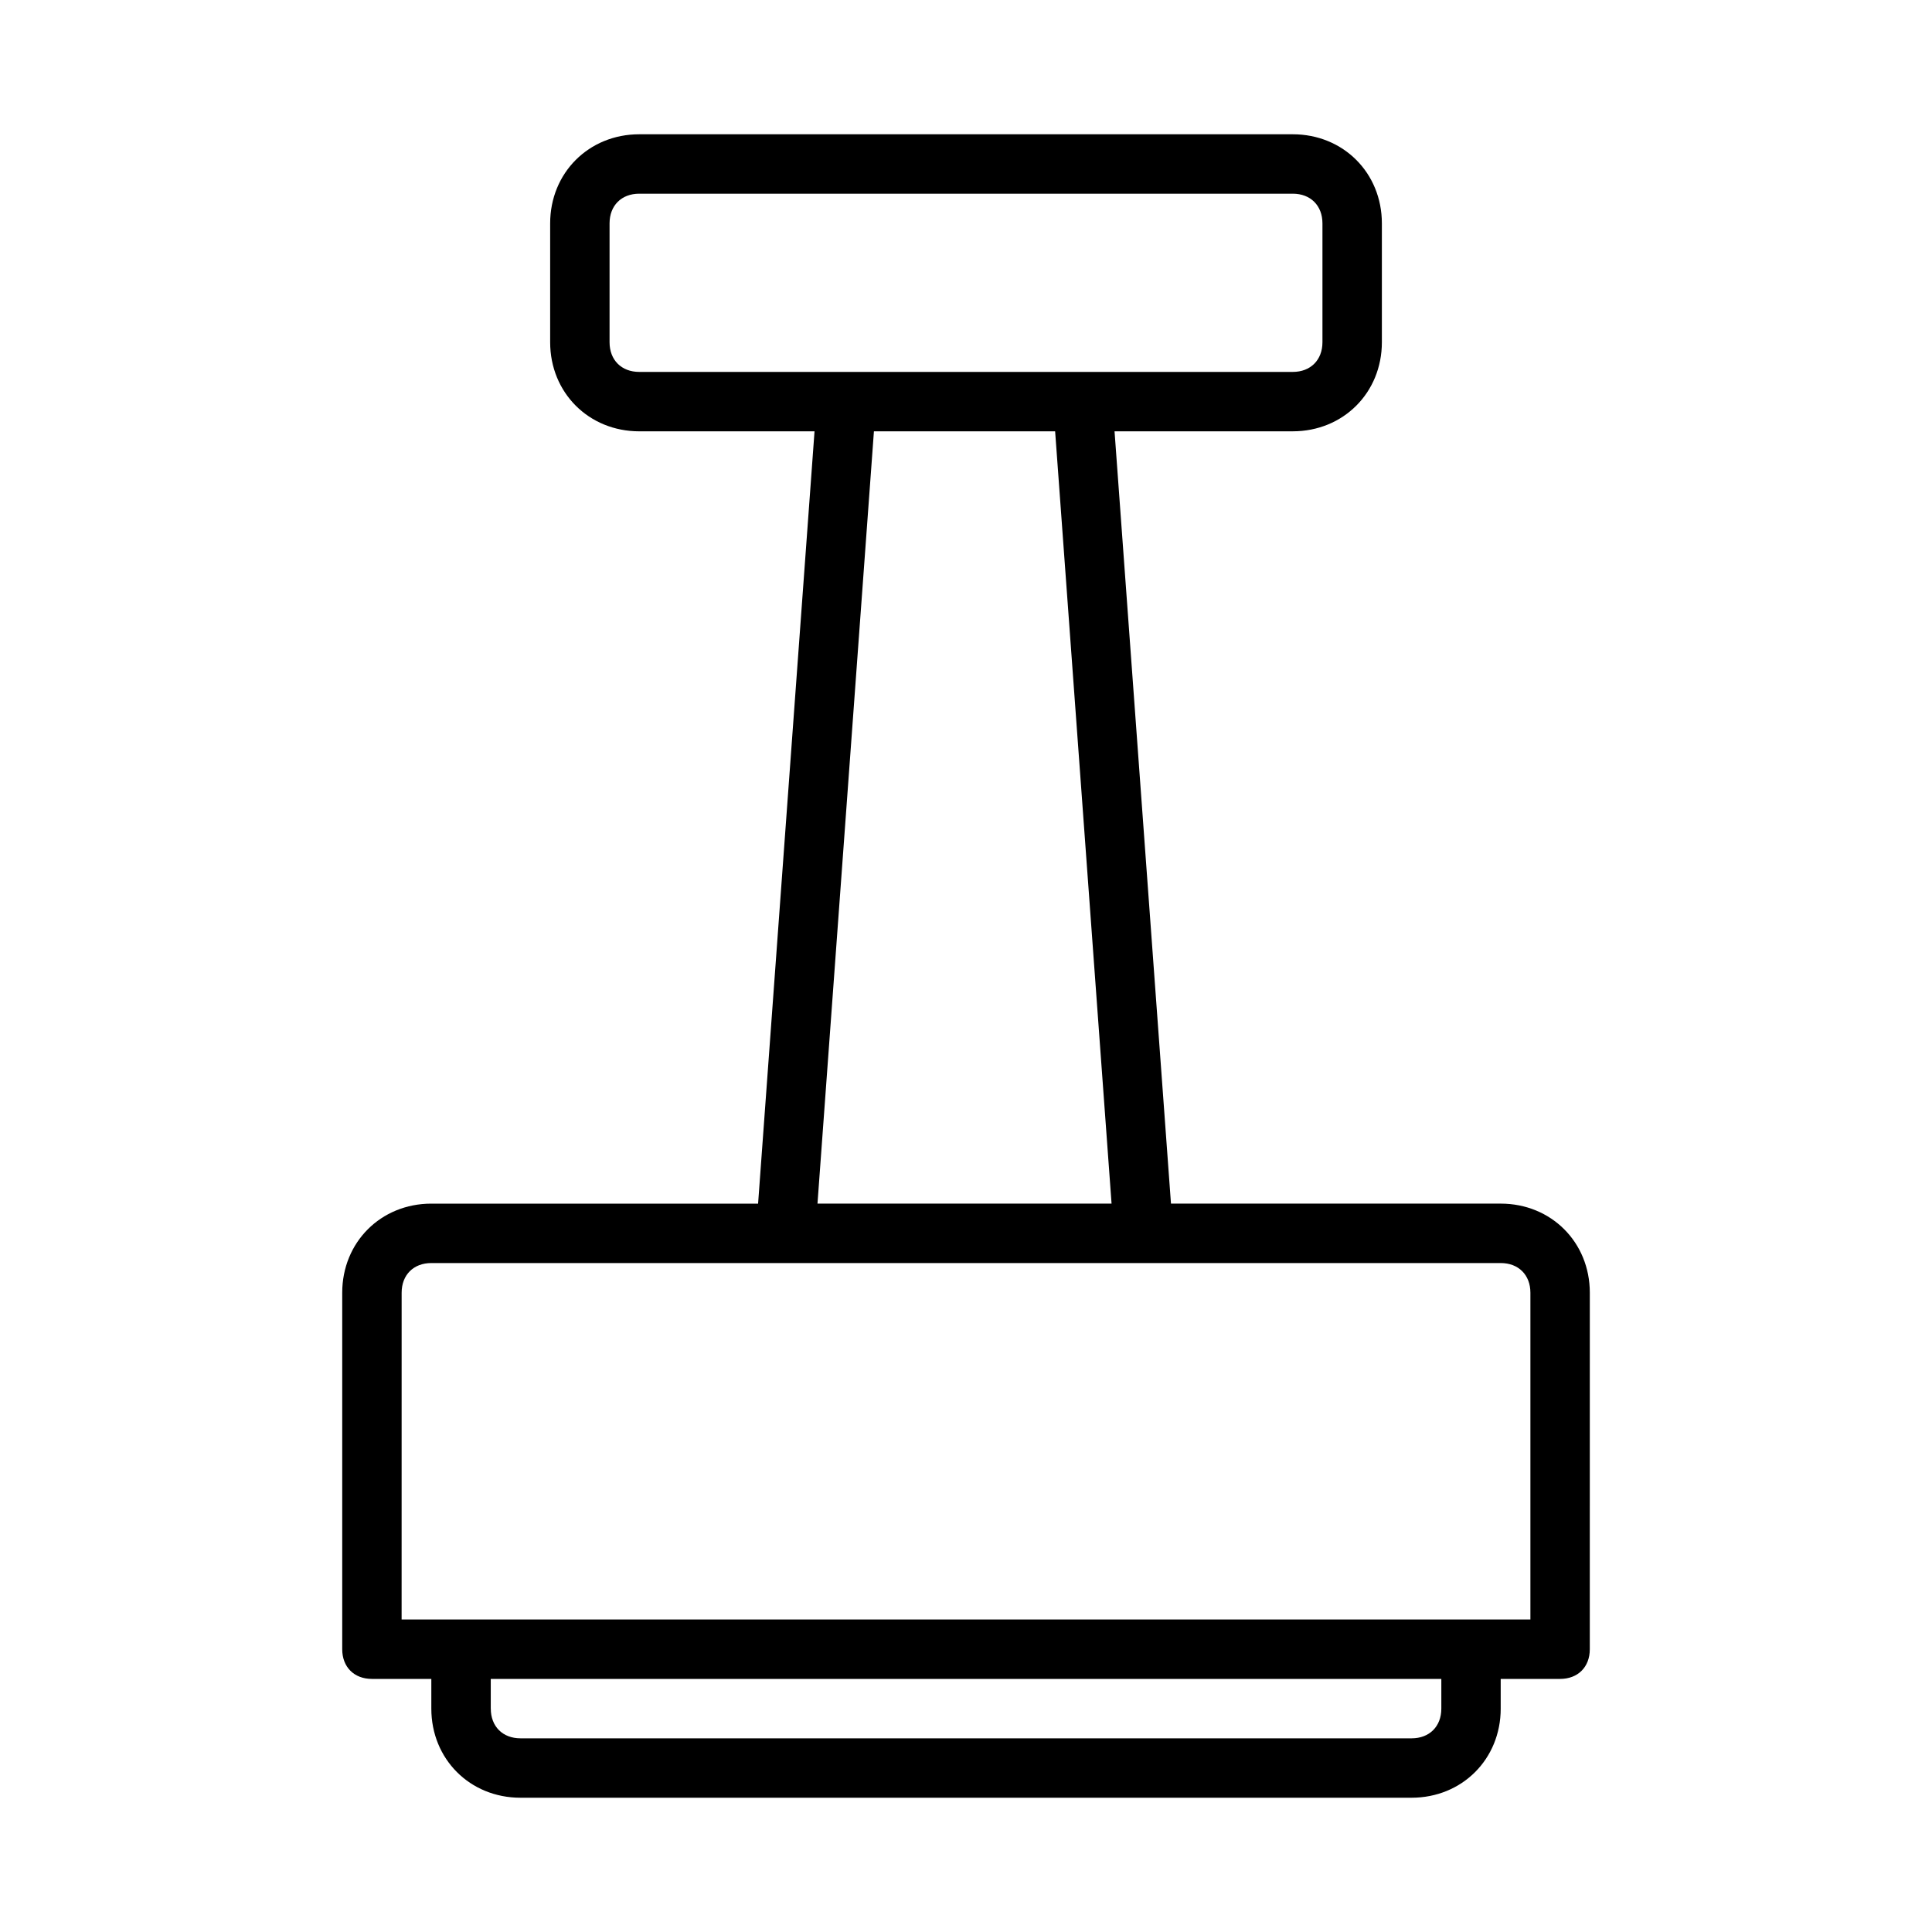 <?xml version="1.0" encoding="UTF-8"?>
<!-- Uploaded to: SVG Repo, www.svgrepo.com, Generator: SVG Repo Mixer Tools -->
<svg fill="#000000" width="800px" height="800px" version="1.1" viewBox="144 144 512 512" xmlns="http://www.w3.org/2000/svg">
 <path d="m541.7 596.8v-7.871h15.742c4.723 0 7.871-3.148 7.871-7.871l0.004-94.469c0-13.383-10.234-23.617-23.617-23.617l-87.379 0.004-14.957-204.67 47.23-0.004c13.383 0 23.617-10.234 23.617-23.617v-31.484c0-13.383-10.234-23.617-23.617-23.617h-173.18c-13.383 0-23.617 10.234-23.617 23.617v31.488c0 13.383 10.234 23.617 23.617 23.617h46.445l-14.957 204.67h-86.594c-13.383 0-23.617 10.234-23.617 23.617v94.465c0 4.723 3.148 7.871 7.871 7.871h15.742v7.871c0 13.383 10.234 23.617 23.617 23.617h236.16c13.387-0.004 23.621-10.238 23.621-23.617zm-236.16-362.11v-31.488c0-4.723 3.148-7.871 7.871-7.871h173.18c4.723 0 7.871 3.148 7.871 7.871v31.488c0 4.723-3.148 7.871-7.871 7.871h-173.18c-4.723 0-7.871-3.148-7.871-7.871zm70.059 23.613h48.02l14.957 204.67h-77.934zm-125.16 228.29c0-4.723 3.148-7.871 7.871-7.871h283.39c4.723 0 7.871 3.148 7.871 7.871v86.594h-299.14zm23.617 110.21v-7.871h251.91v7.871c0 4.723-3.148 7.871-7.871 7.871h-236.16c-4.723 0-7.871-3.148-7.871-7.871z"/>
</svg>